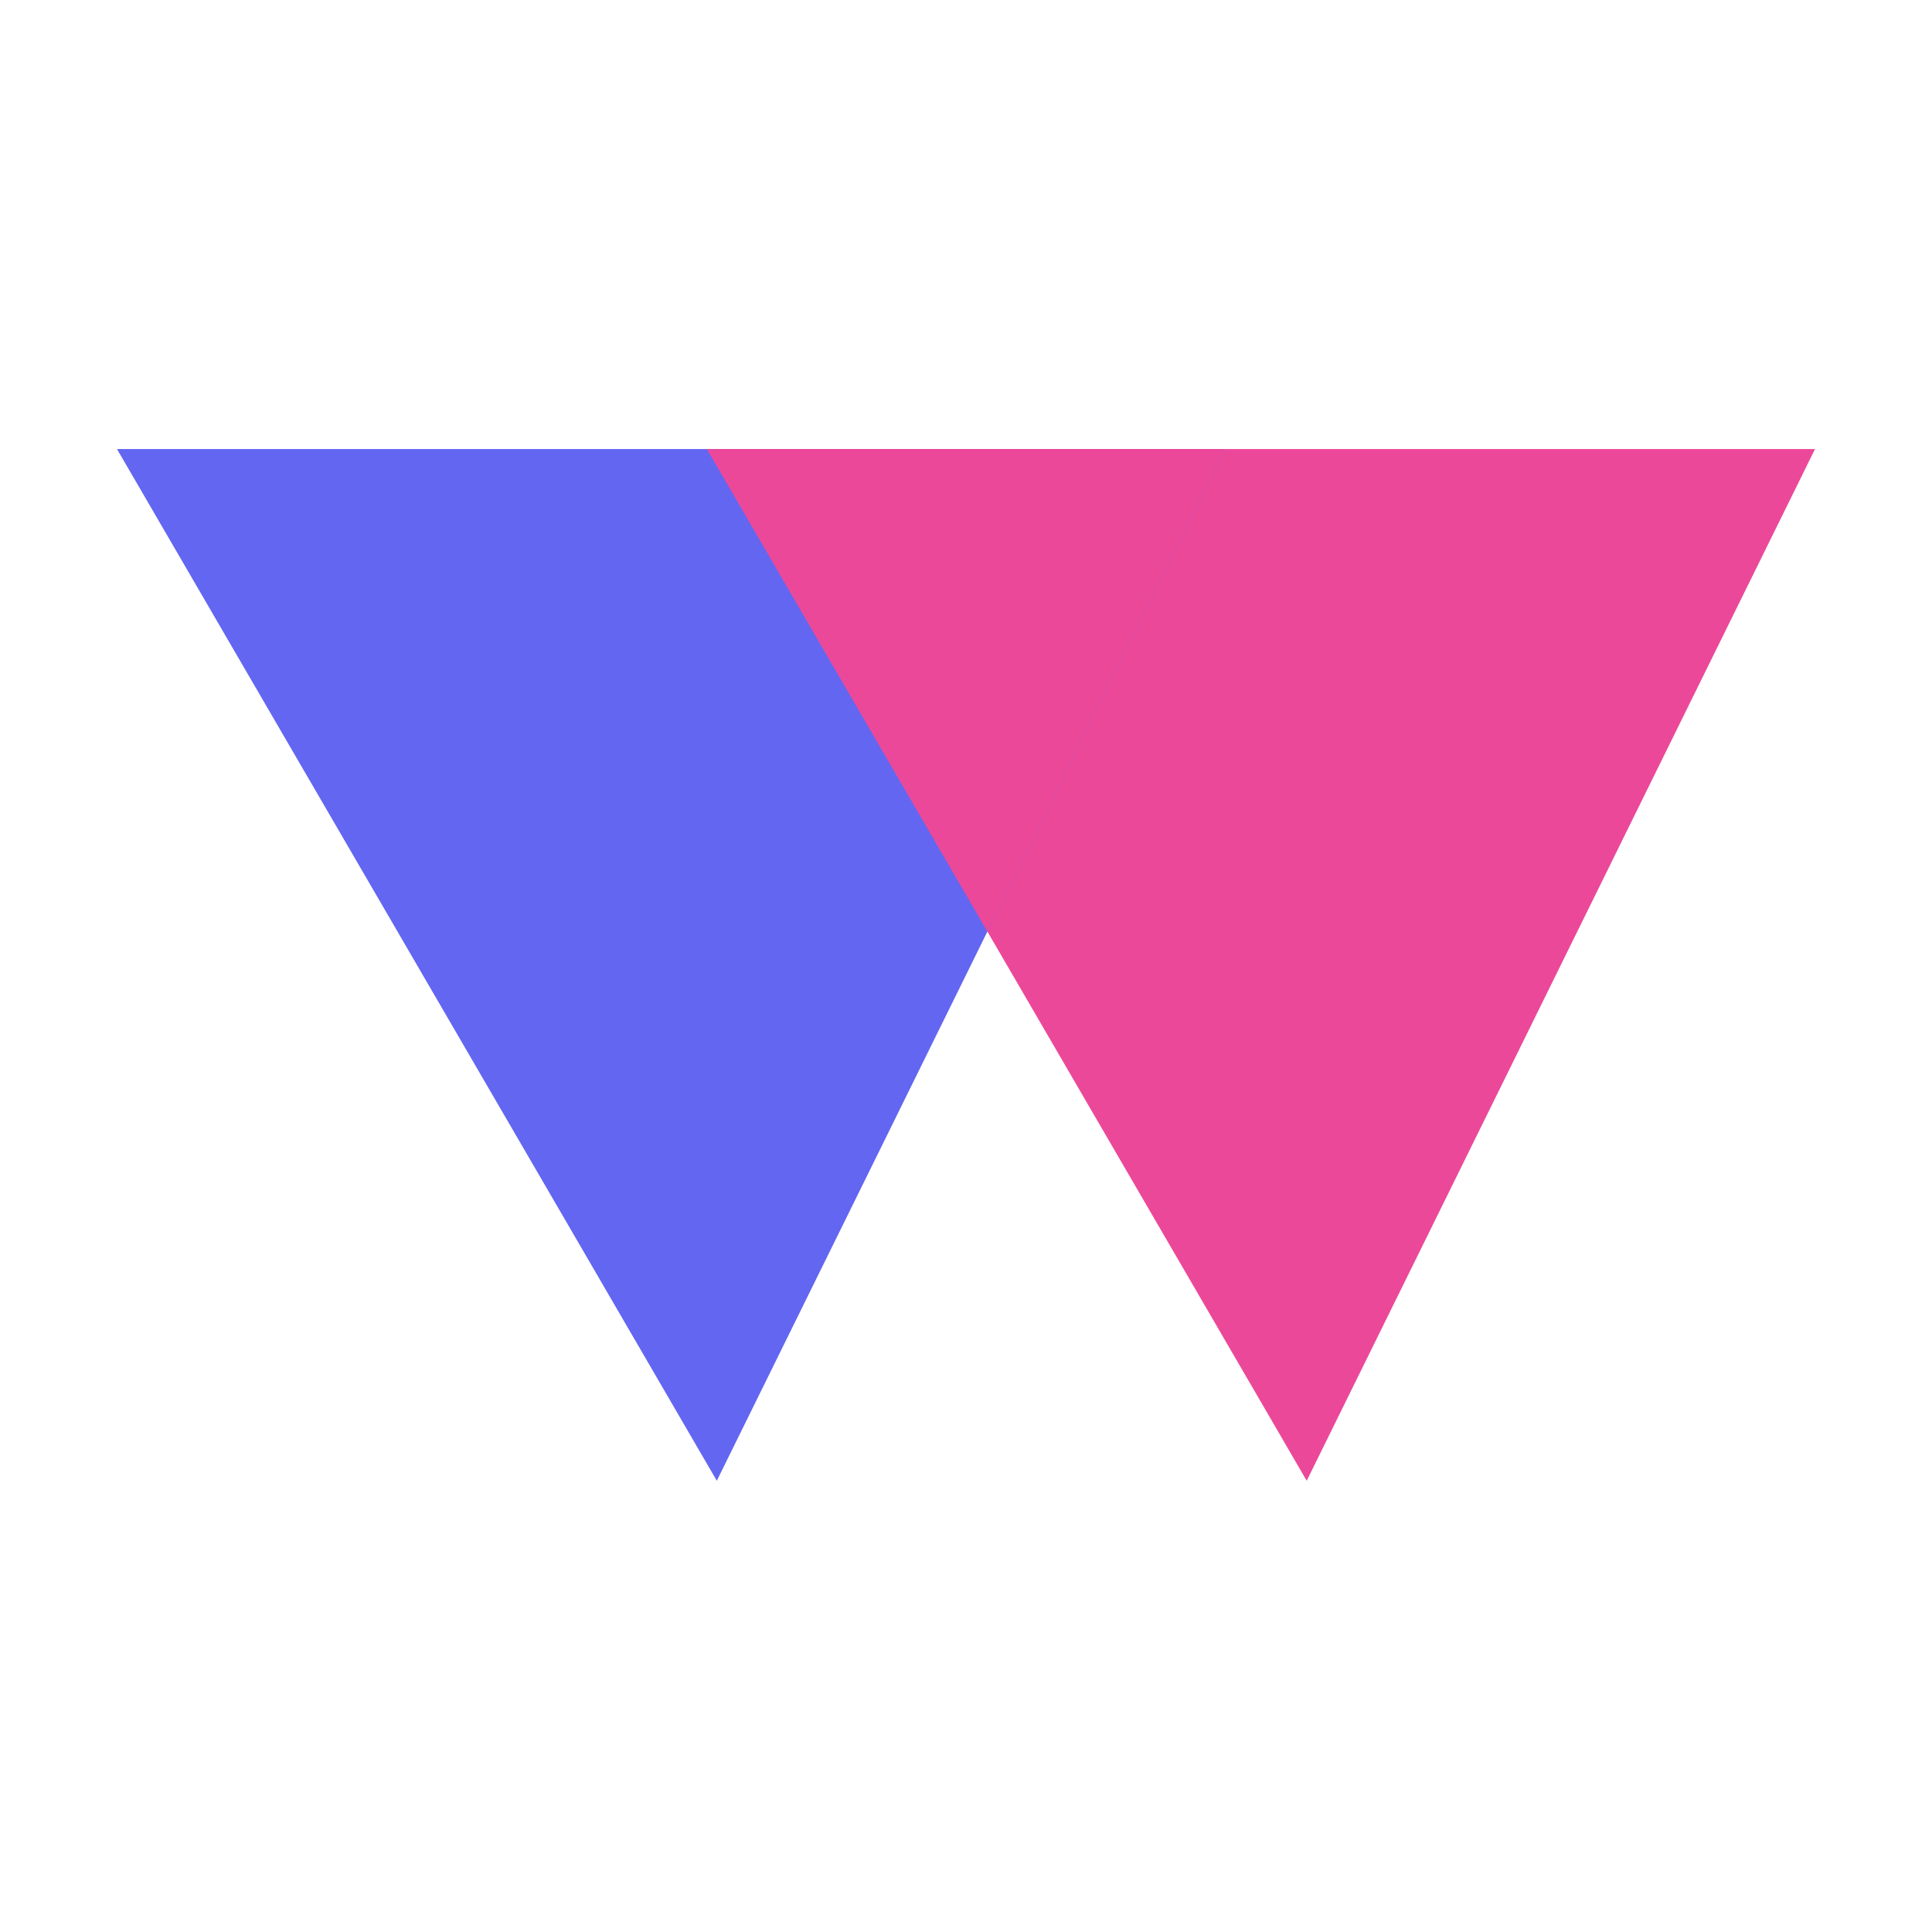 <svg xmlns="http://www.w3.org/2000/svg" xmlns:xlink="http://www.w3.org/1999/xlink" width="512" height="512" viewBox="0 0 512 512">
  <defs>
    <clipPath id="clip-path">
      <rect id="Rectangle_2" data-name="Rectangle 2" width="137.341" height="127.869" fill="none"/>
    </clipPath>
    <clipPath id="clip-wisey_icon">
      <rect width="512" height="512"/>
    </clipPath>
  </defs>
  <g id="wisey_icon" clip-path="url(#clip-wisey_icon)">
    <g id="Group_15" data-name="Group 15" transform="translate(31 119)">
      <g id="Group_16" data-name="Group 16">
        <path id="Path_9" data-name="Path 9" d="M114.352,0,273.313,273.418,408.022,0Z" transform="translate(41.978 0)" fill="#ec4899"/>
        <path id="Path_10" data-name="Path 10" d="M0,0,158.963,273.418,293.67,0Z" transform="translate(0 0)" fill="#6366f1"/>
        <g id="Group_10" data-name="Group 10" transform="translate(156.33)">
          <g id="Group_17" data-name="Group 17">
            <g id="Group_8" data-name="Group 8" style="mix-blend-mode: multiply;isolation: isolate">
              <g id="Group_7" data-name="Group 7">
                <g id="Group_6" data-name="Group 6" clip-path="url(#clip-path)">
                  <path id="Path_11" data-name="Path 11" d="M251.693,0H114.352l74.341,127.869Z" transform="translate(-114.352)" fill="#ec4899"/>
                </g>
              </g>
            </g>
          </g>
        </g>
      </g>
    </g>
  </g>
</svg>
